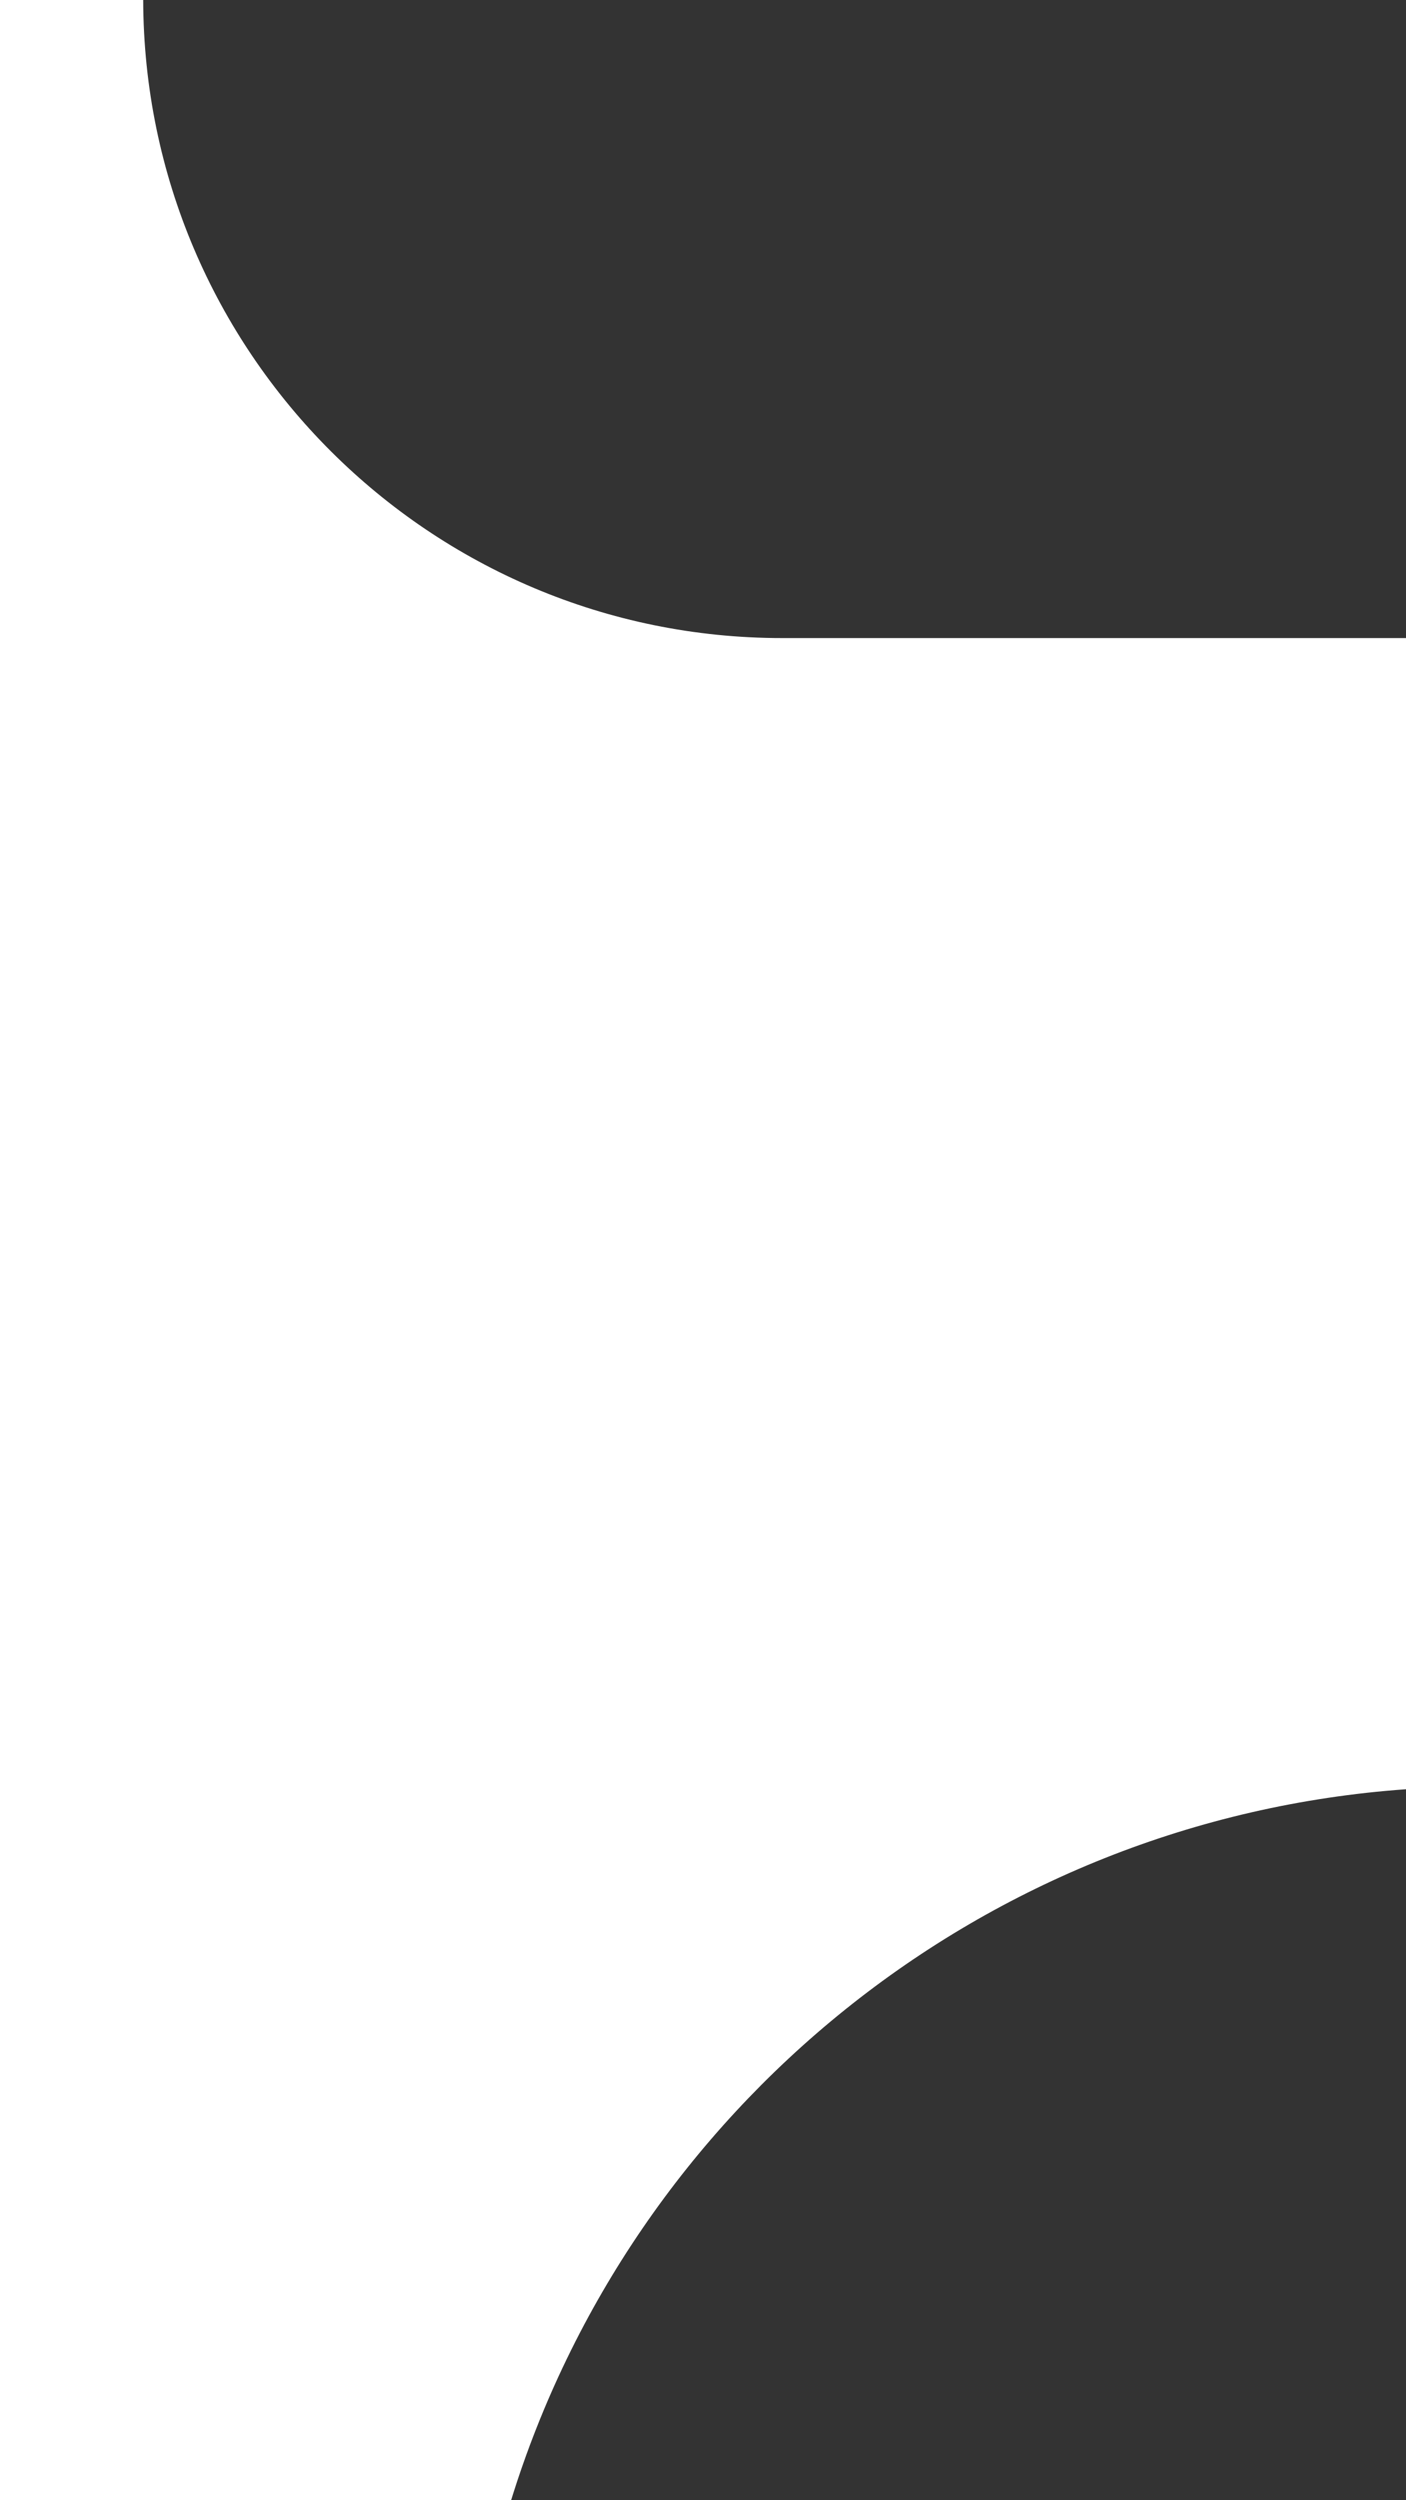 <?xml version="1.0" encoding="UTF-8"?>
<svg id="Layer_1" xmlns="http://www.w3.org/2000/svg" xmlns:xlink="http://www.w3.org/1999/xlink" version="1.1" viewBox="0 0 540 960">
  <rect x="0" y="0" width="540" height="960" fill="#333333" stroke="none"/>
  <!-- Generator: Adobe Illustrator 29.4.0, SVG Export Plug-In . SVG Version: 2.1.0 Build 152)  -->
  <defs>
    <style>
      .st0 {
        fill: none;
      }

      .st1 {
        fill: #fff;
      }

      .st2 {
        clip-path: url(#clippath);
      }
    </style>
    <clipPath id="clippath">
      <rect class="st0" width="540" height="960"/>
    </clipPath>
  </defs>
  <g class="st2">
    <path class="st1" d="M540,687V245h-239.5C165.1,245,55.3,135.4,55,0H0v960h196.3c46.4-150.1,181.3-261.4,343.7-273Z"/>
  </g>
</svg>